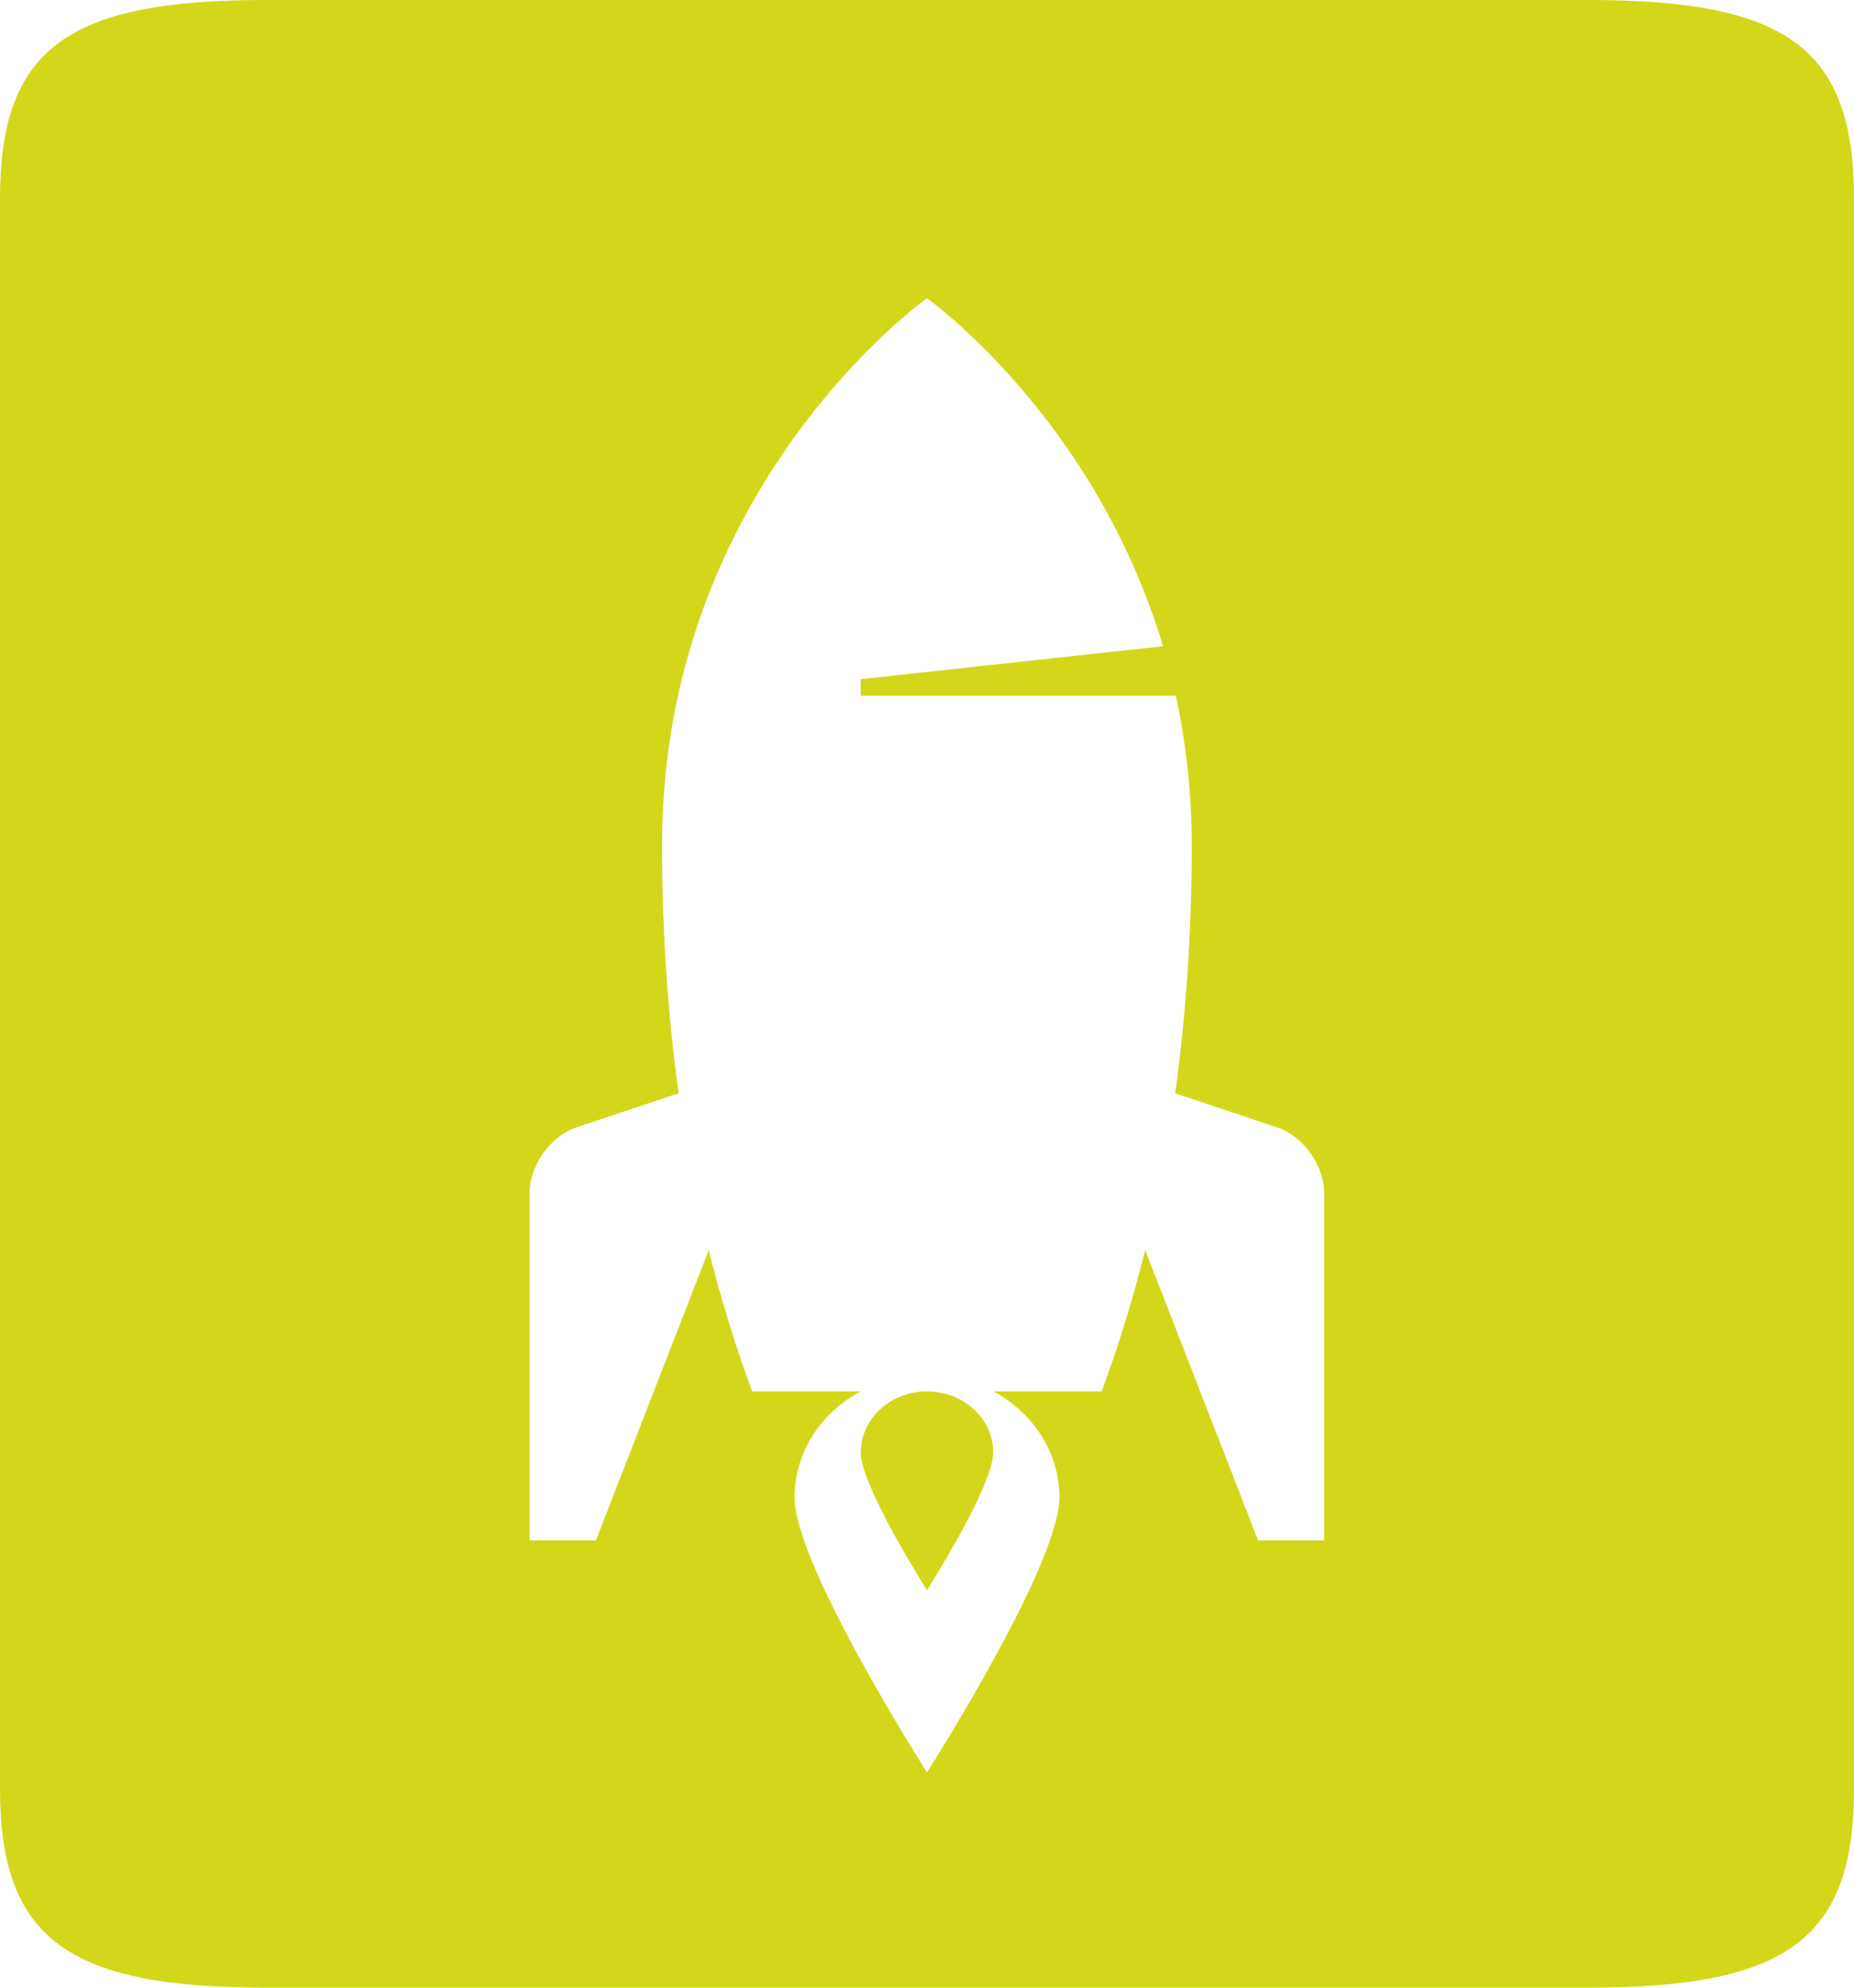 <?xml version="1.0" encoding="UTF-8"?>
<svg xmlns="http://www.w3.org/2000/svg" id="Ebene_1" version="1.1" viewBox="0 0 476.22 510.24">
  <defs>
    <style>
      .st0 {
        fill: #d3d71a;
      }
    </style>
  </defs>
  <path class="st0" d="M238.11,357.17c-9.4,0-17.01,7.03-17.01,15.7s17.01,35.32,17.01,35.32c0,0,17.01-26.65,17.01-35.32s-7.62-15.7-17.01-15.7Z"></path>
  <path class="st0" d="M408.19,0H68.03C17.14,0,0,12.62,0,51.02v408.19c0,38.14,17.14,51.02,68.03,51.02h340.16c51.28,0,68.03-12.89,68.03-51.02V51.02C476.22,12.62,459.34,0,408.19,0ZM340.16,395.43h-17.01l-29-74.55c-3.32,13.36-7.14,25.45-11.18,36.29h-27.79c10.13,5.45,16.94,15.6,16.94,27.23,0,17.39-34.02,70.55-34.02,70.55,0,0-34.01-53.16-34.01-70.55,0-11.63,6.81-21.78,16.94-27.23h-27.81c-4.04-10.84-7.85-22.92-11.17-36.27l-28.99,74.53h-17.01v-89.29c0-7.05,5.42-14.55,12.1-16.78l26.17-8.72c-2.68-19.25-4.26-40.48-4.26-63.78,0-92.05,68.03-140.32,68.03-140.32,0,0,43.03,30.53,60.64,89.34l-77.65,8.46v4.26h80.93c2.58,11.77,4.1,24.53,4.1,38.27,0,23.3-1.58,44.52-4.26,63.78l26.18,8.73c6.68,2.23,12.1,9.74,12.1,16.78v89.29h0Z"></path>
</svg>
